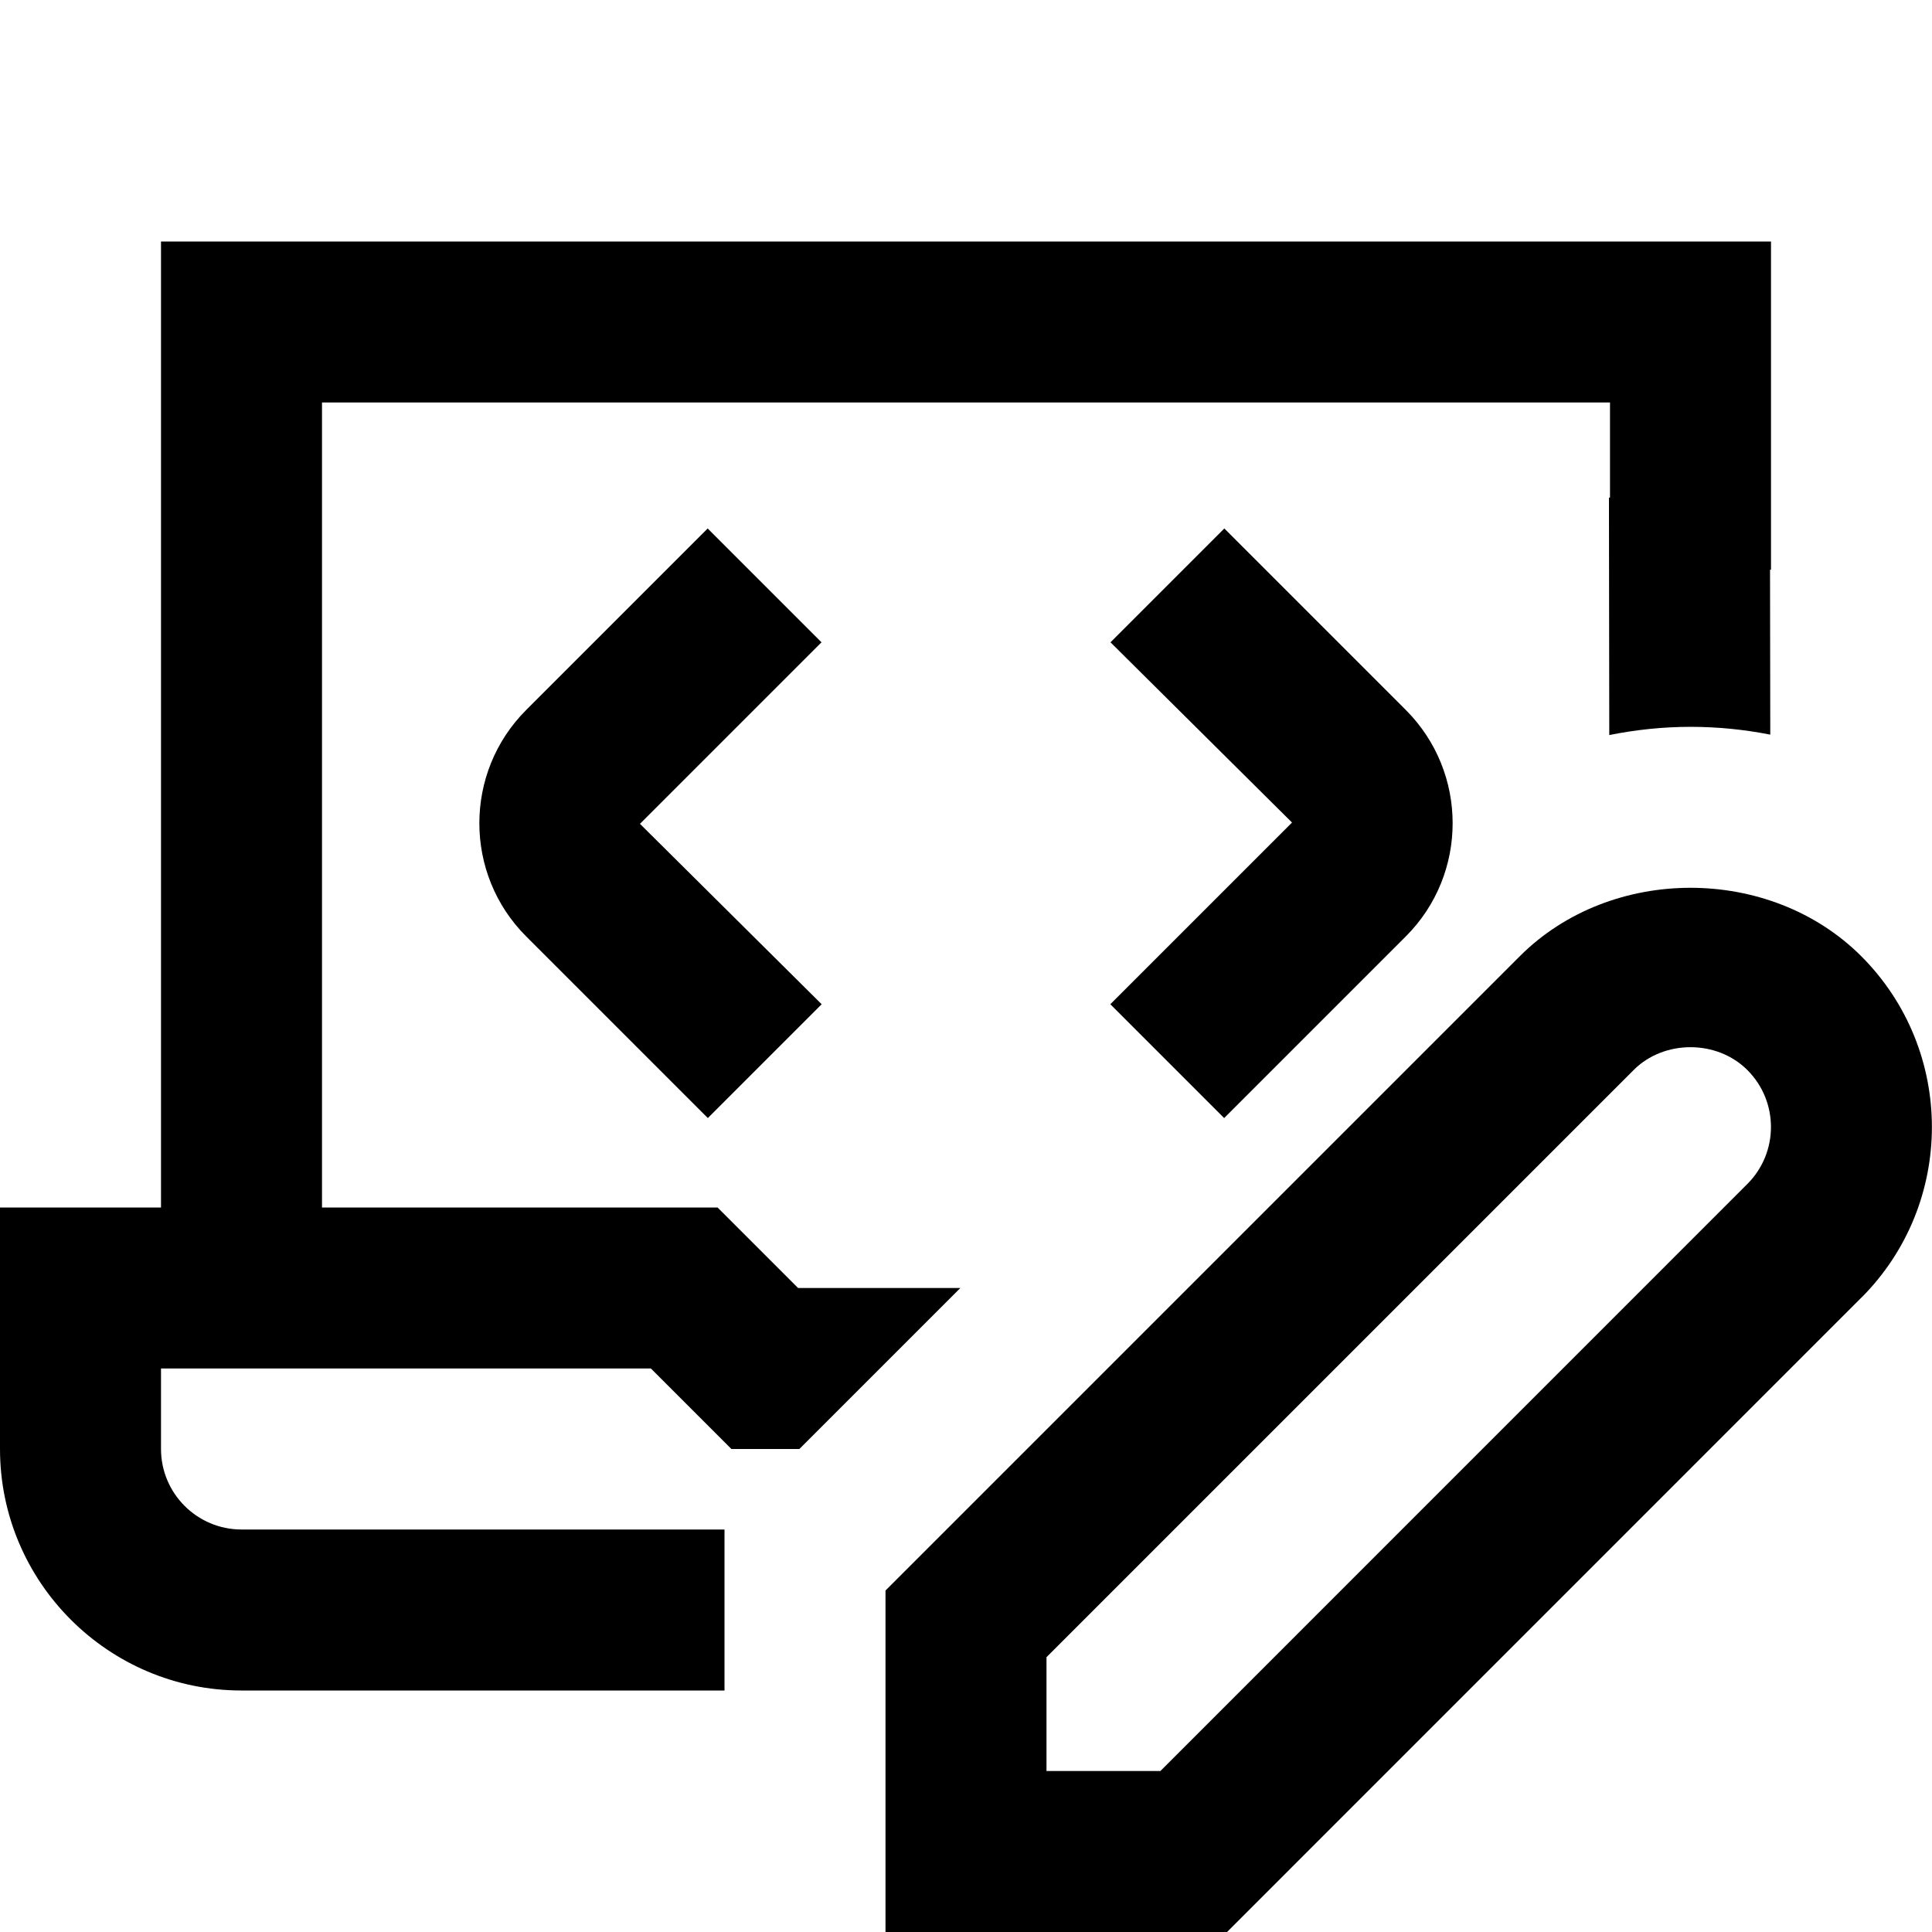 <?xml version="1.0" encoding="UTF-8"?> <svg xmlns="http://www.w3.org/2000/svg" id="Layer_1" viewBox="0 0 24 24" data-name="Layer 1"><path d="m10.205 7.979-2.255 2.255 2.257 2.241-1.414 1.414-2.257-2.257c-.775-.775-.775-2.036 0-2.812l2.255-2.255zm5.002 5.91 2.257-2.257c.775-.775.775-2.036 0-2.812l-2.255-2.255-1.414 1.414 2.255 2.239-2.257 2.257zm7.914 2.232-7.878 7.879h-4.243v-4.242l7.879-7.879c1.133-1.134 3.109-1.134 4.243 0 1.169 1.17 1.169 3.072 0 4.242zm-1.414-2.828c-.378-.379-1.037-.379-1.414 0l-7.293 7.293v1.414h1.415l7.292-7.293c.39-.39.39-1.024 0-1.414zm-11.793 2.707-1-1h-4.914v-10h16v1.181h-.013l.004 2.95c.33-.066.667-.102 1.009-.102.335 0 .667.033.991.097l-.003-2.049h.012v-4.077h-20v12h-2v3c0 1.654 1.346 3 3 3h6v-2h-6c-.551 0-1-.448-1-1v-1h6.086l1 1h.844l2-2z"></path></svg> 